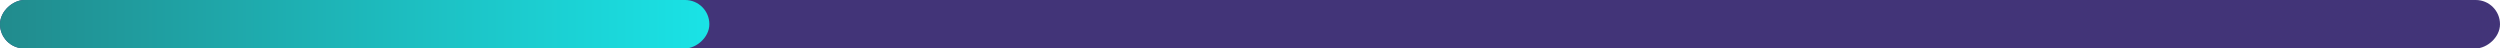 <?xml version="1.0" encoding="UTF-8"?>
<svg xmlns="http://www.w3.org/2000/svg" width="413" height="8" viewBox="0 0 413 8" fill="none">
  <rect x="413" width="8" height="413" rx="4" transform="rotate(90 413 0)" fill="#423478"></rect>
  <rect x="117.187" width="8" height="117.187" rx="4" transform="rotate(90 117.187 0)" fill="url(#paint0_linear_120_3134)"></rect>
  <defs>
    <linearGradient id="paint0_linear_120_3134" x1="121.187" y1="0" x2="121.187" y2="117.187" gradientUnits="userSpaceOnUse">
      <stop stop-color="#1AE3E6"></stop>
      <stop offset="1" stop-color="#218B8D"></stop>
      <stop offset="1" stop-color="#06BDC0"></stop>
    </linearGradient>
  </defs>
</svg>
